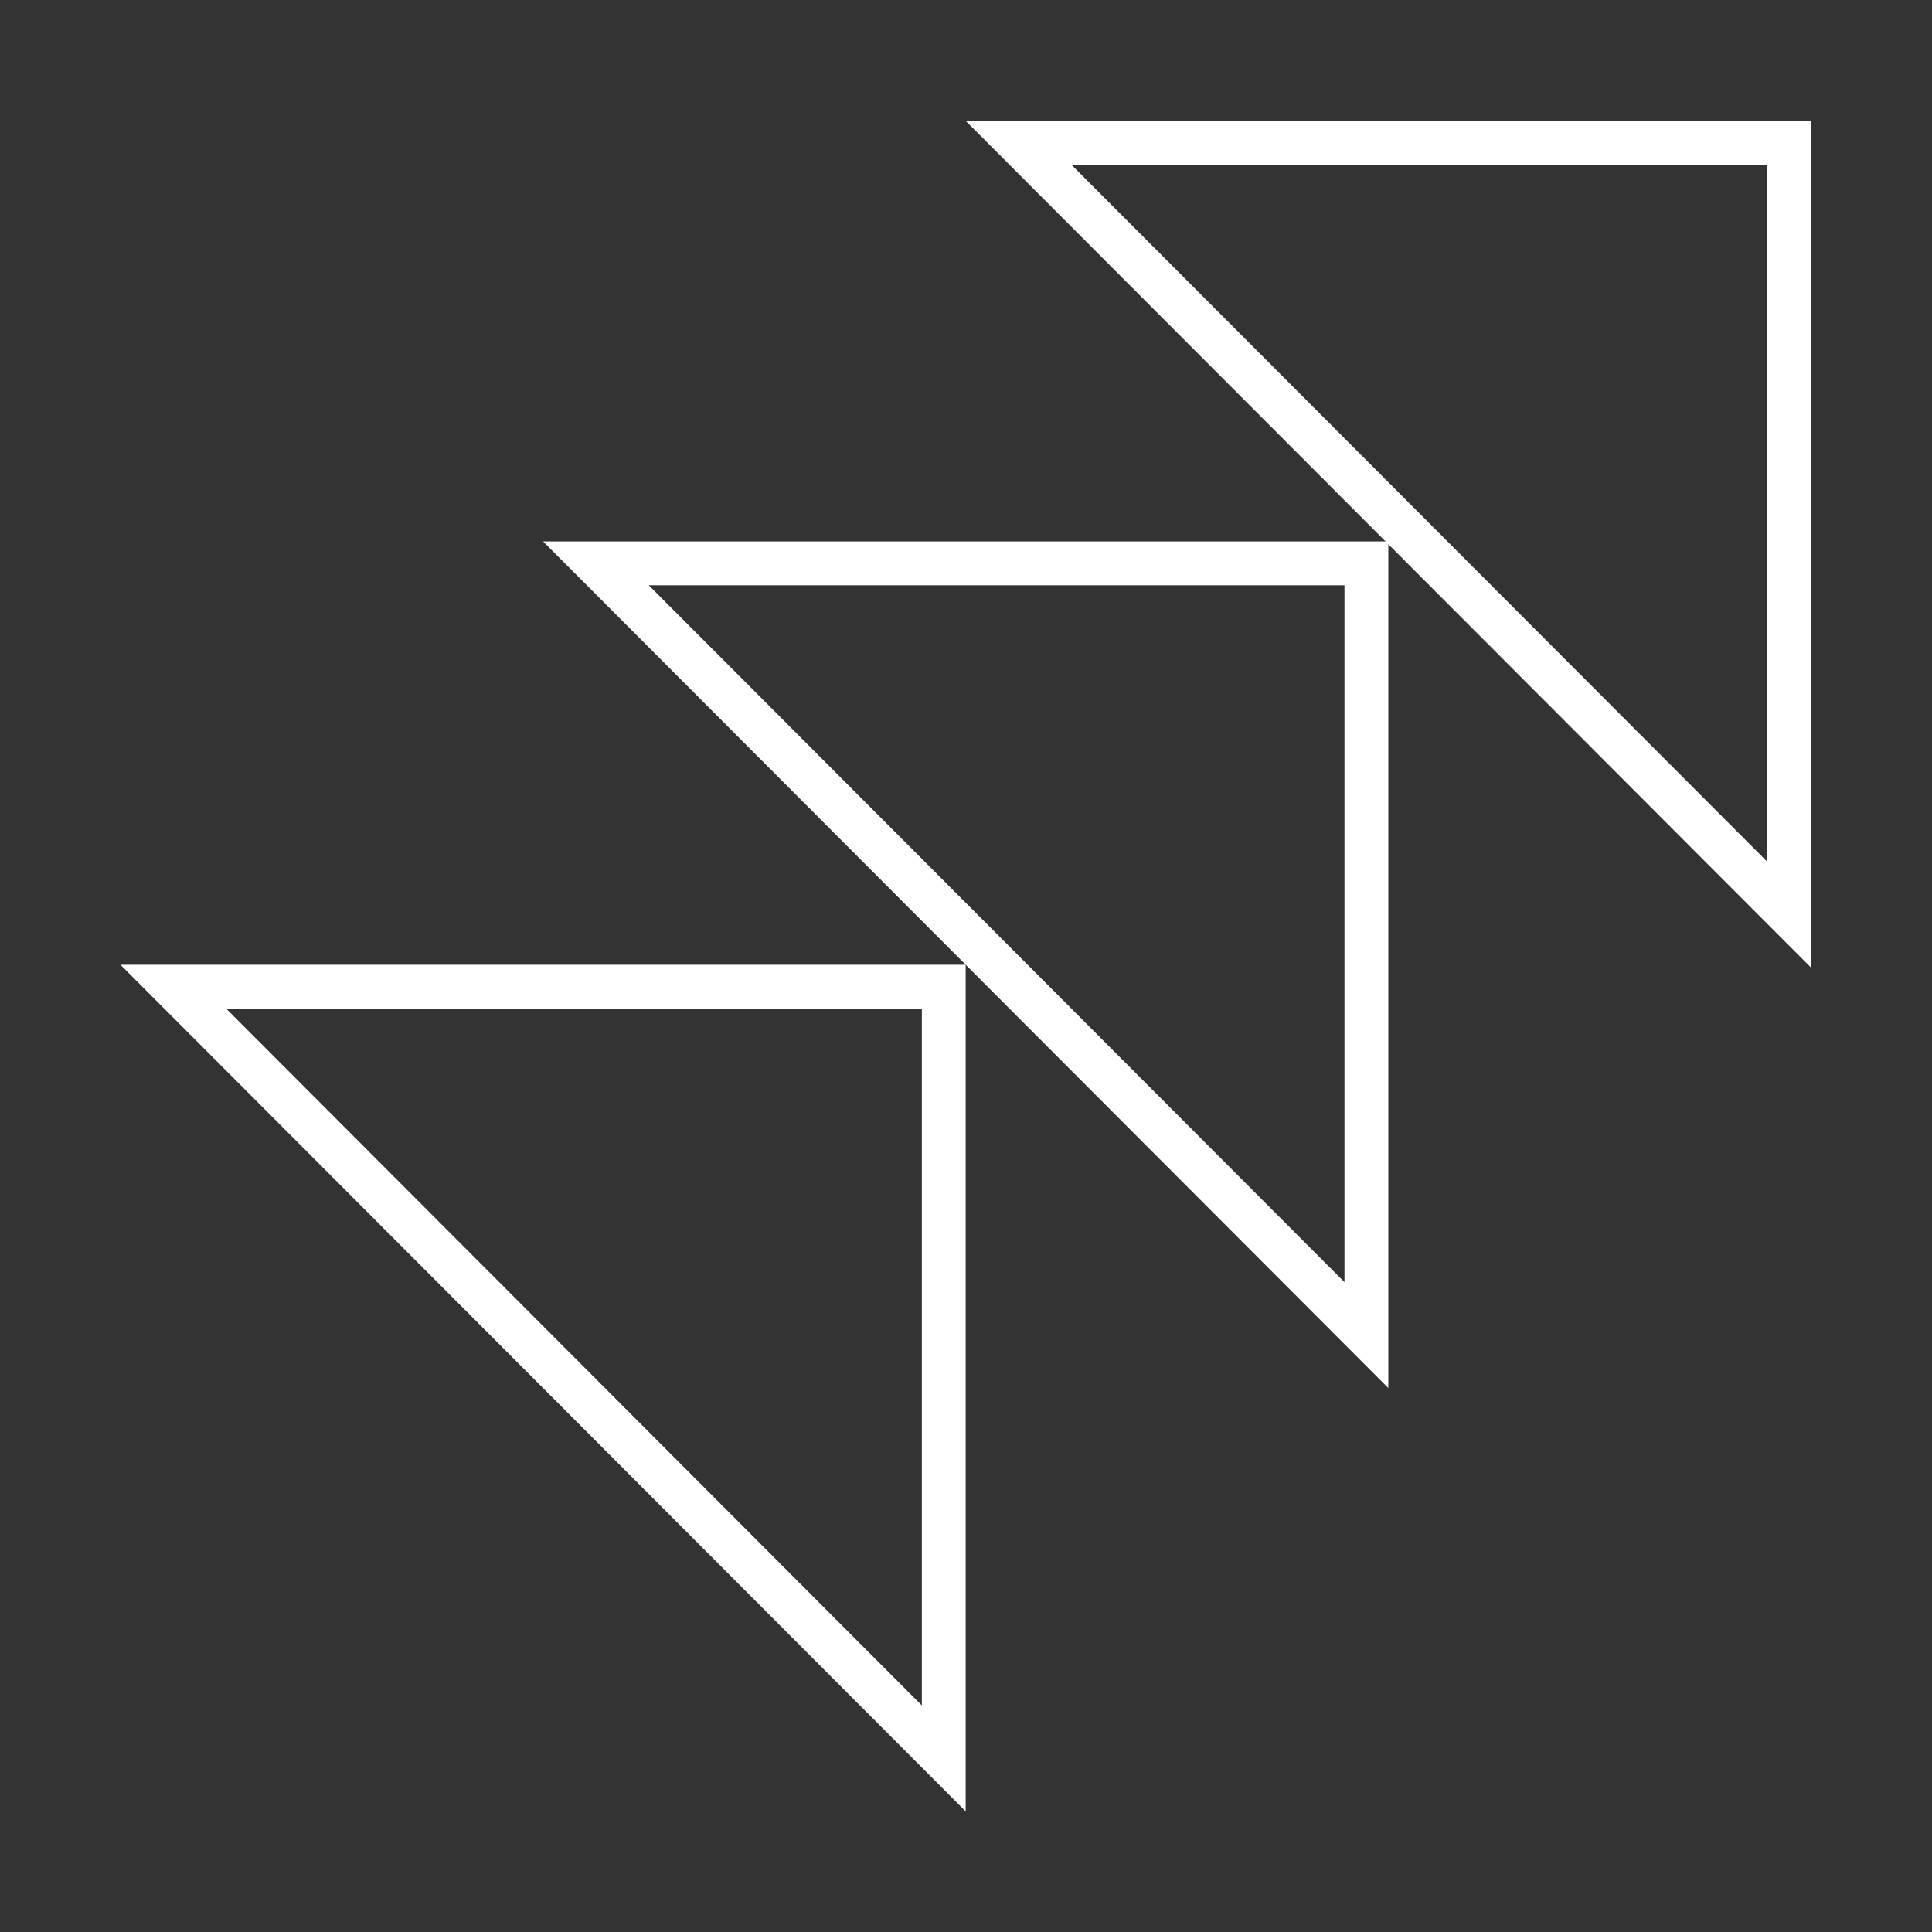 <?xml version="1.0" encoding="UTF-8"?>
<svg id="Layer_1" data-name="Layer 1" xmlns="http://www.w3.org/2000/svg" viewBox="0 0 800 800">
  <rect x="0" y="0" width="800" height="800" fill="#333333" stroke="none"/>
  <defs>
    <style>
      .cls-1 {
        fill: #fff;
        stroke-width: 0px;
      }
    </style>
  </defs>
  <path class="cls-1" d="M731.72,68.2v288.56L443.63,68.2h288.09ZM749.87,50.05h-350l350,350.57V50.05h0Z"/>
  <path class="cls-1" d="M381.72,417.63v288.56L93.63,417.63h288.09ZM399.87,399.48H49.87l350,350.57v-350.57h0Z"/>
  <path class="cls-1" d="M556.72,242.34v288.56L268.63,242.34h288.09ZM574.87,224.19H224.87l350,350.57V224.19h0Z"/>
</svg>